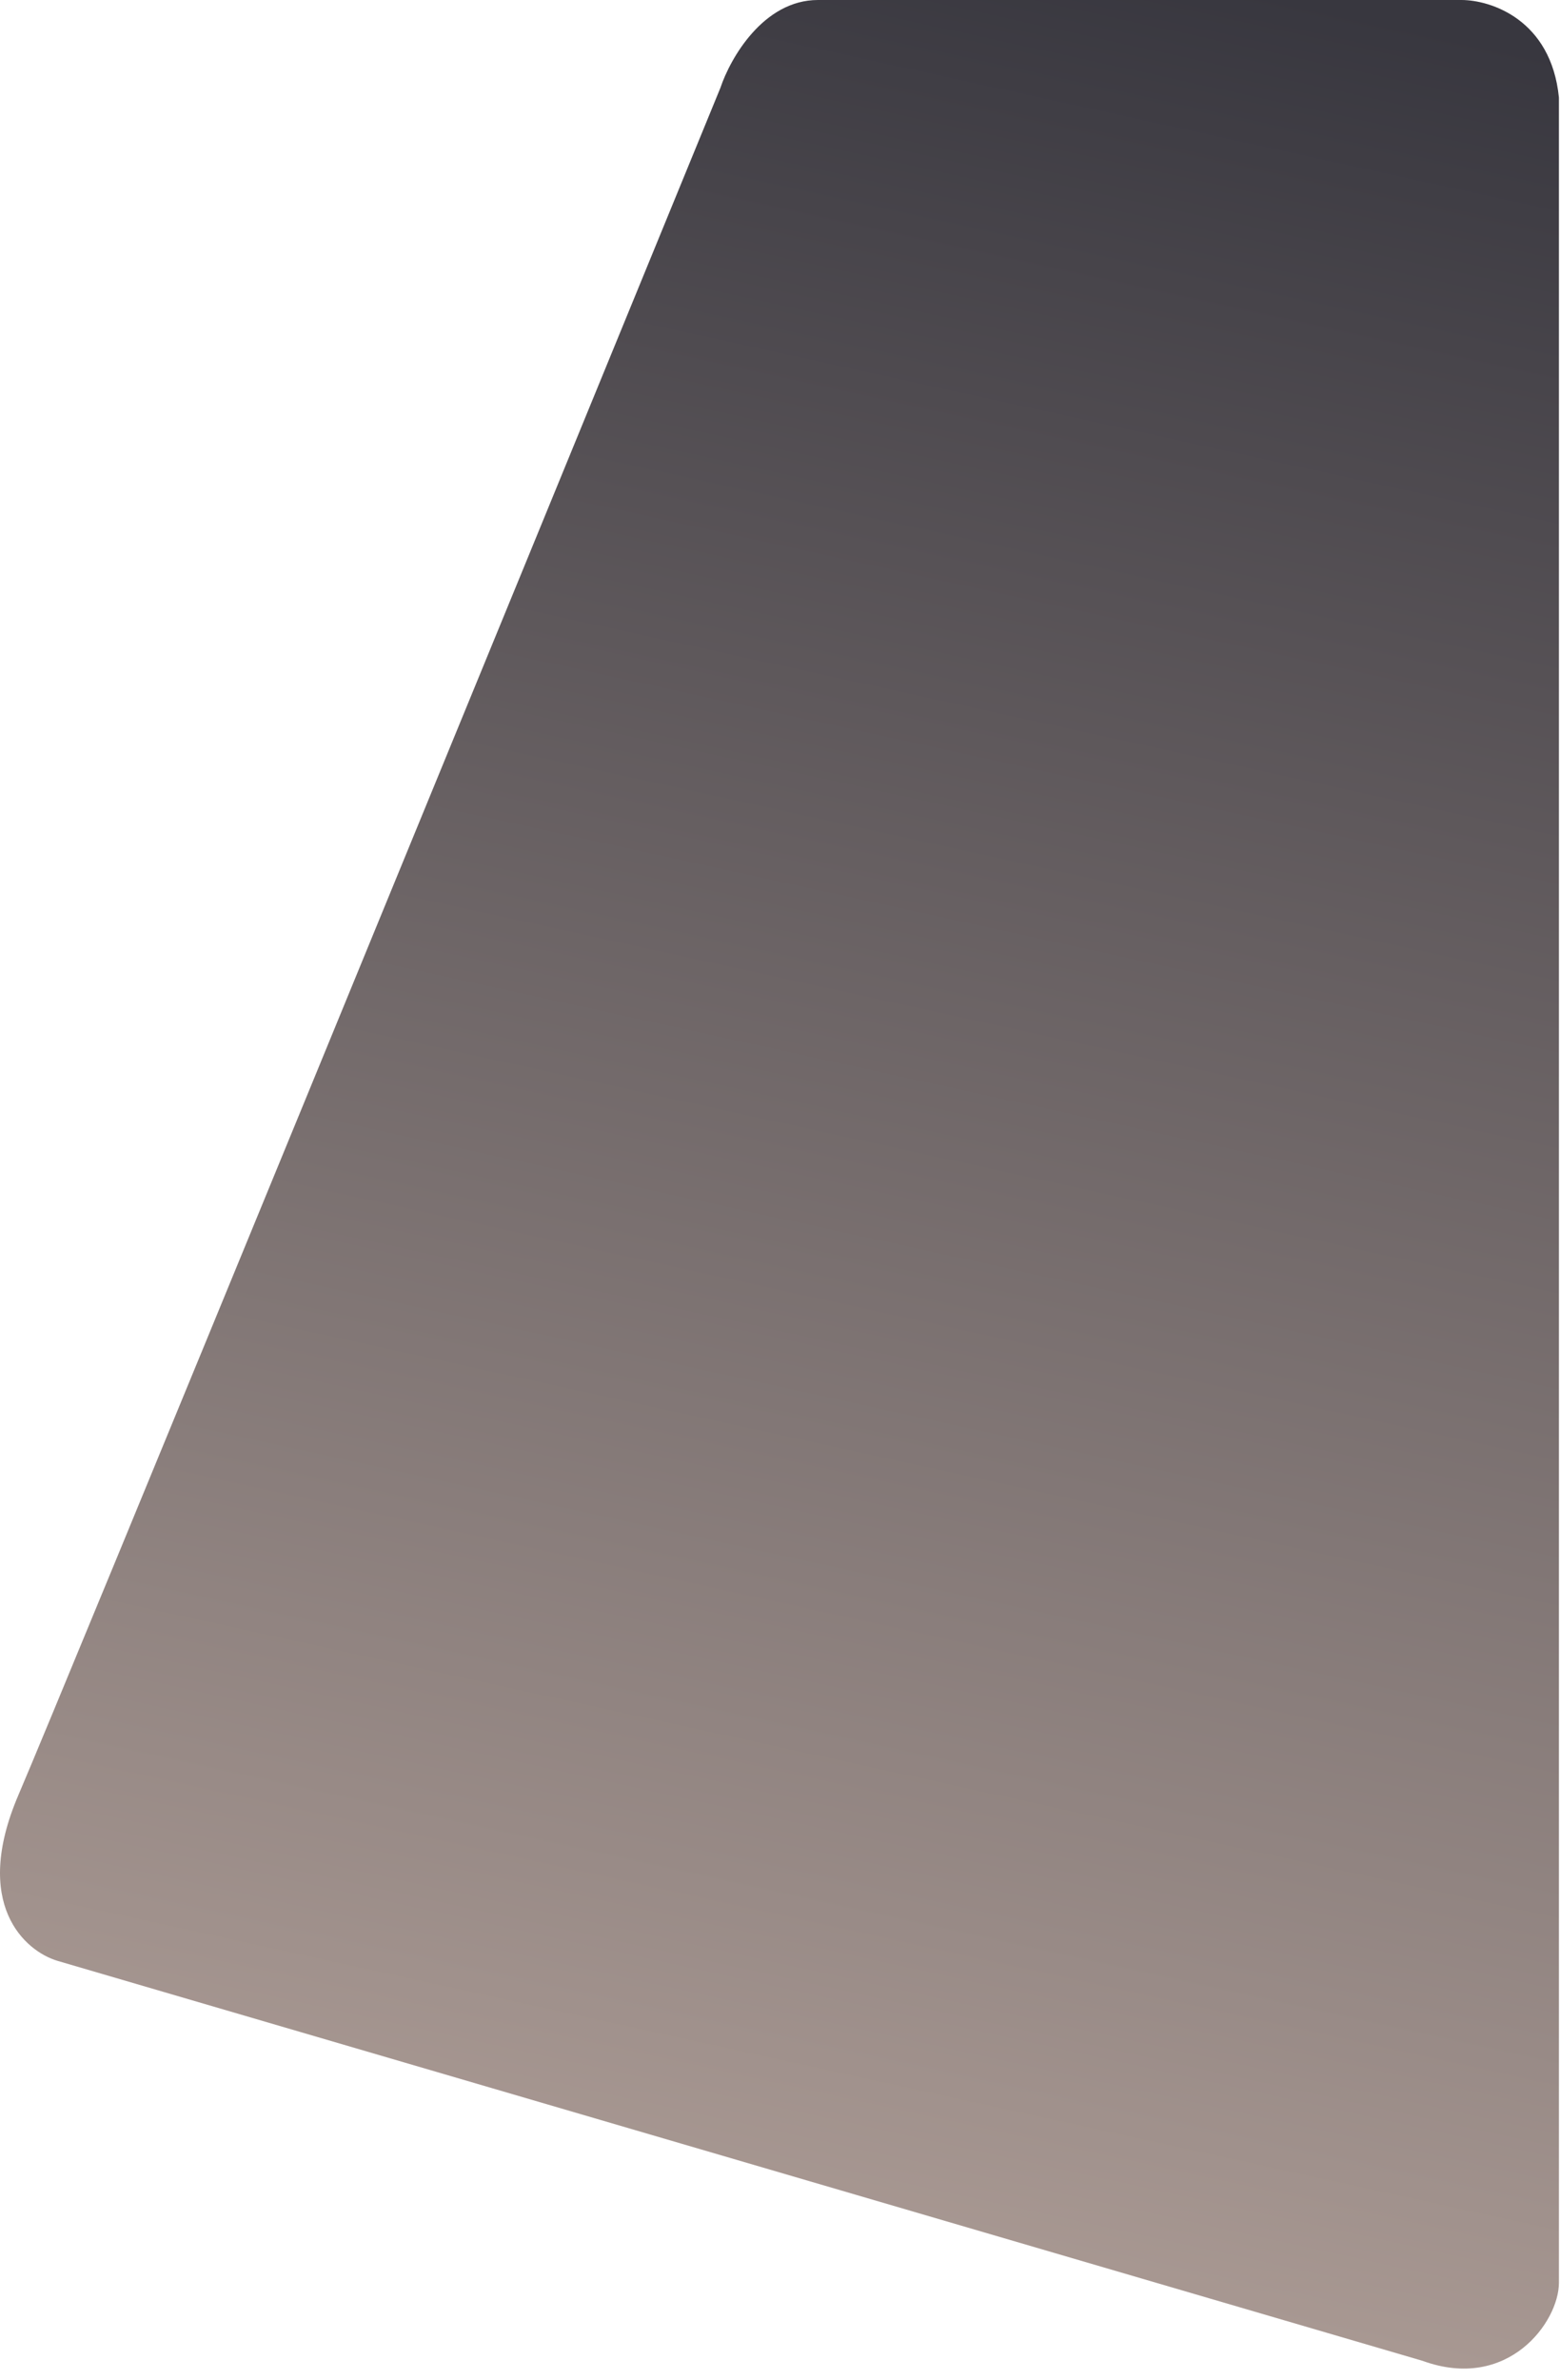 <svg width="80" height="122" viewBox="0 0 80 122" fill="none" xmlns="http://www.w3.org/2000/svg">
<path d="M79.945 117V5C79.545 1 76.445 0 74.945 0H41.945C39.145 0 37.445 3 36.945 4.5C25.945 31.333 3.345 86.4 0.945 92C-1.455 97.6 1.278 100 2.945 100.5L72.945 121C77.345 122.6 79.945 119 79.945 117Z" fill="url(#paint0_linear_9742_12710)"/>
<defs>
<linearGradient id="paint0_linear_9742_12710" x1="62.445" y1="-1" x2="37.445" y2="113" gradientUnits="userSpaceOnUse">
<stop stop-color="#38373F"/>
<stop offset="1" stop-color="#A89892"/>
</linearGradient>
</defs>
</svg>
